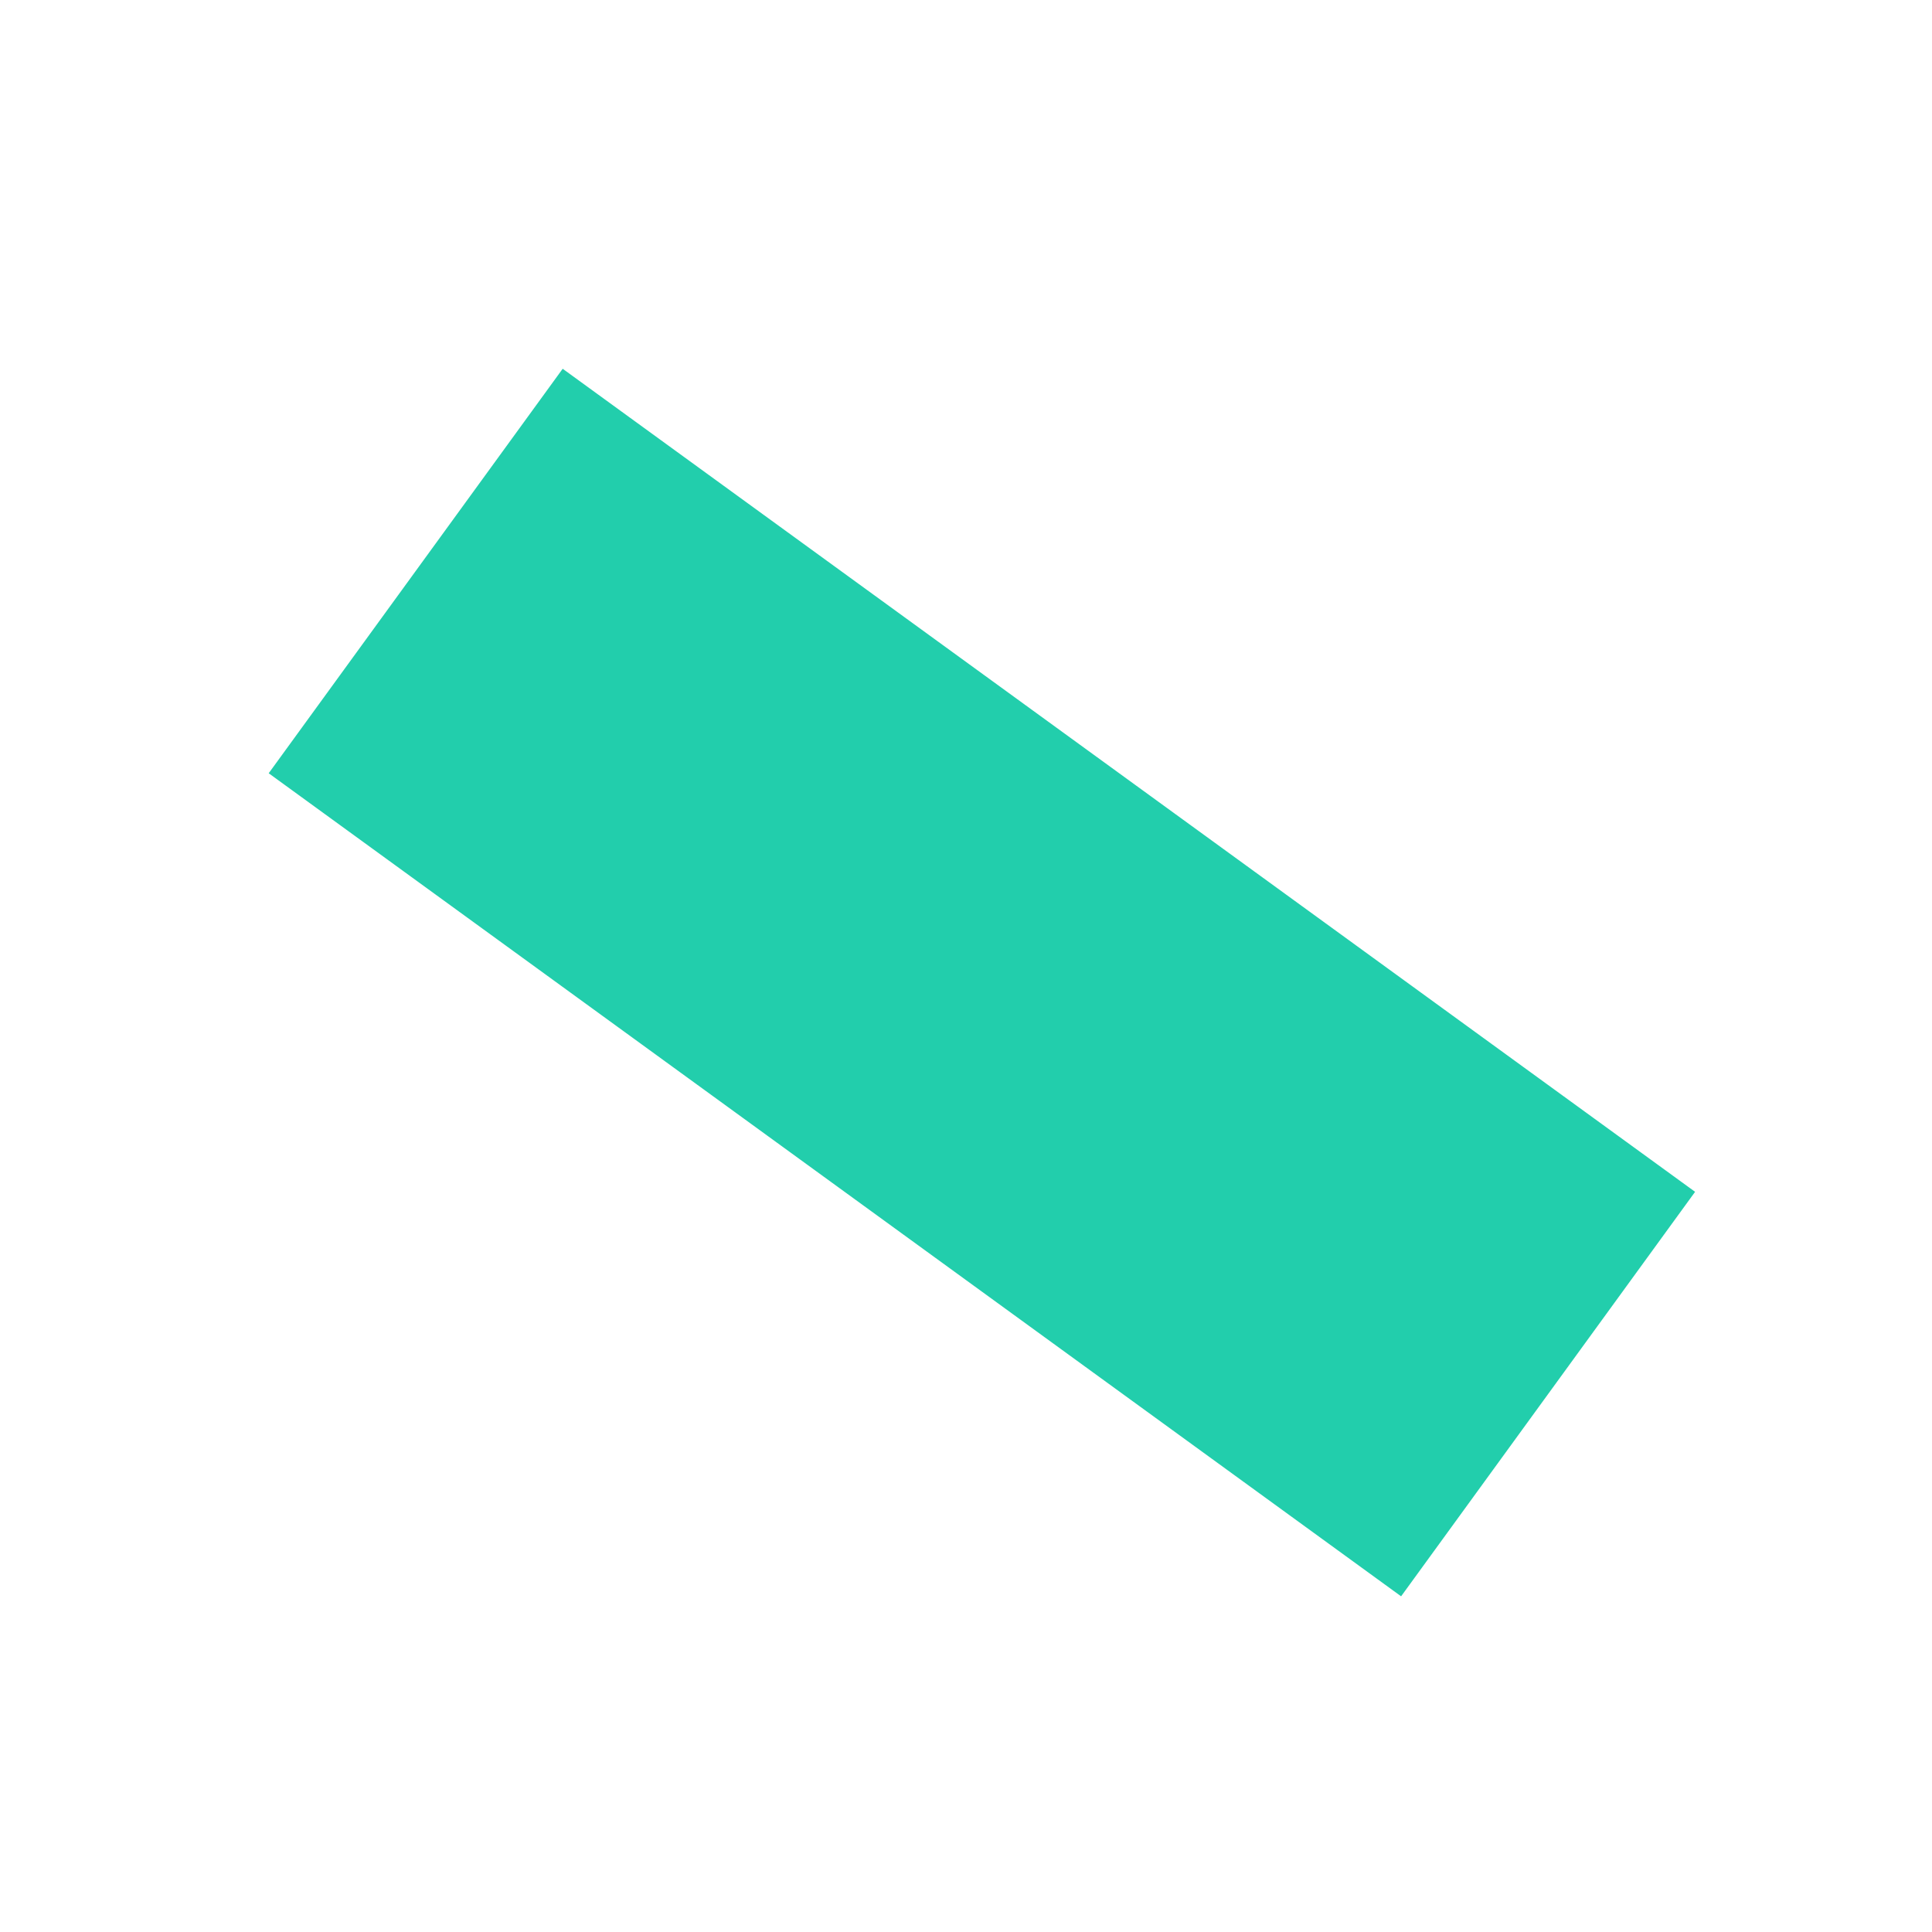<svg xmlns="http://www.w3.org/2000/svg" xmlns:xlink="http://www.w3.org/1999/xlink" width="72" height="72" viewBox="0 0 72 72">
  <rect x="0" y="0" width="72" height="72" fill="#333333" stroke="none"/>
  <defs>
    <clipPath id="clip-Artboard_2">
      <rect width="72" height="72"/>
    </clipPath>
  </defs>
  <g id="Artboard_2" data-name="Artboard – 2" clip-path="url(#clip-Artboard_2)">
    <rect width="72" height="72" fill="#fff"/>
    <rect id="Rectangle_3757" data-name="Rectangle 3757" width="52.165" height="18.633" transform="matrix(-0.809, -0.588, 0.588, -0.809, 52.215, 59.49)" fill="#22CEAC"/>
  </g>
</svg>
